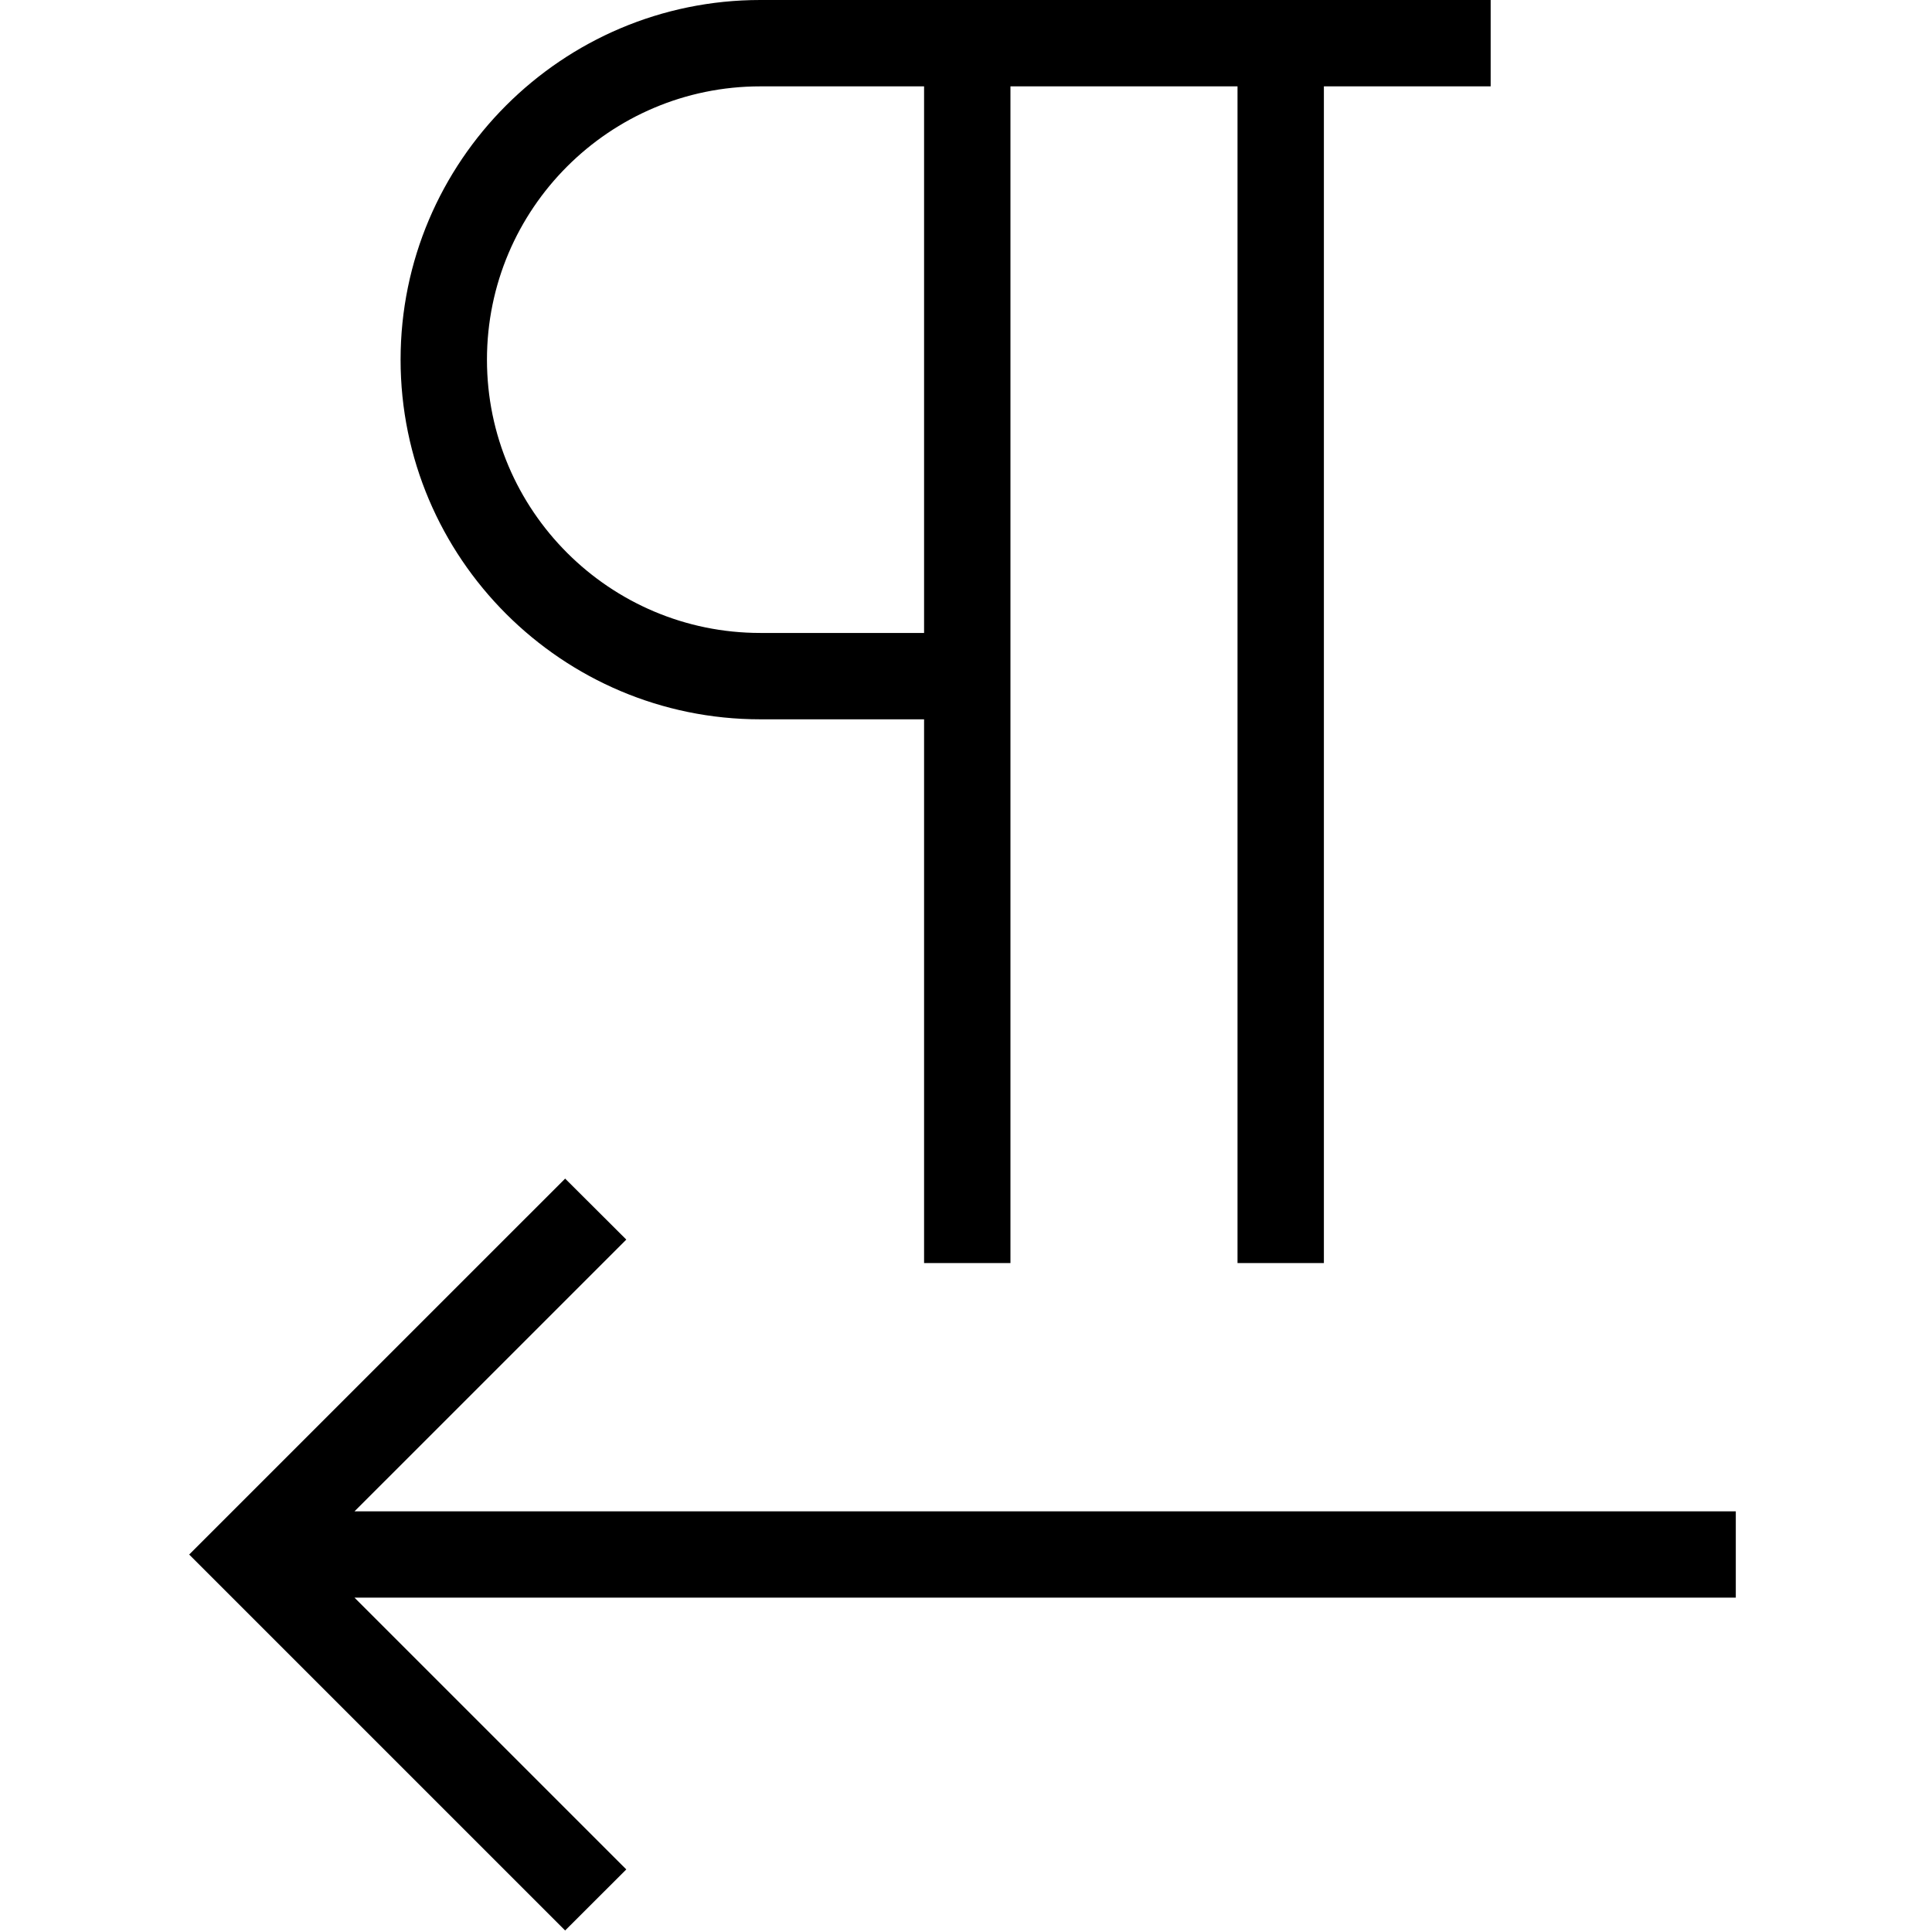 <svg viewBox="0 0 1920 1920" version="1.1" xmlns="http://www.w3.org/2000/svg">
    <path d="M188,1544.887 L561.633,1918.488 L622.403,1857.809 L352.285,1587.714 L1725.017,1587.714 L1725.017,1501.974 L352.285,1501.974 L622.403,1231.879 L561.633,1171.286 L188,1544.887 Z M755.599,85.826 L918.339,85.826 L918.339,629.019 L755.599,629.019 C605.819,629.019 483.936,507.232 483.936,357.466 C483.936,207.613 605.819,85.826 755.599,85.826 M755.599,714.845 L918.339,714.845 L918.339,1255.207 L1004.172,1255.207 L1004.172,85.826 L1229.828,85.826 L1229.828,1255.207 L1315.661,1255.207 L1315.661,85.826 L1481.405,85.826 L1481.405,0 L755.599,0 C558.525,0 398.103,160.323 398.103,357.466 C398.103,554.522 558.525,714.845 755.599,714.845" stroke="none" stroke-width="1" fill-rule="evenodd"/>
</svg>
